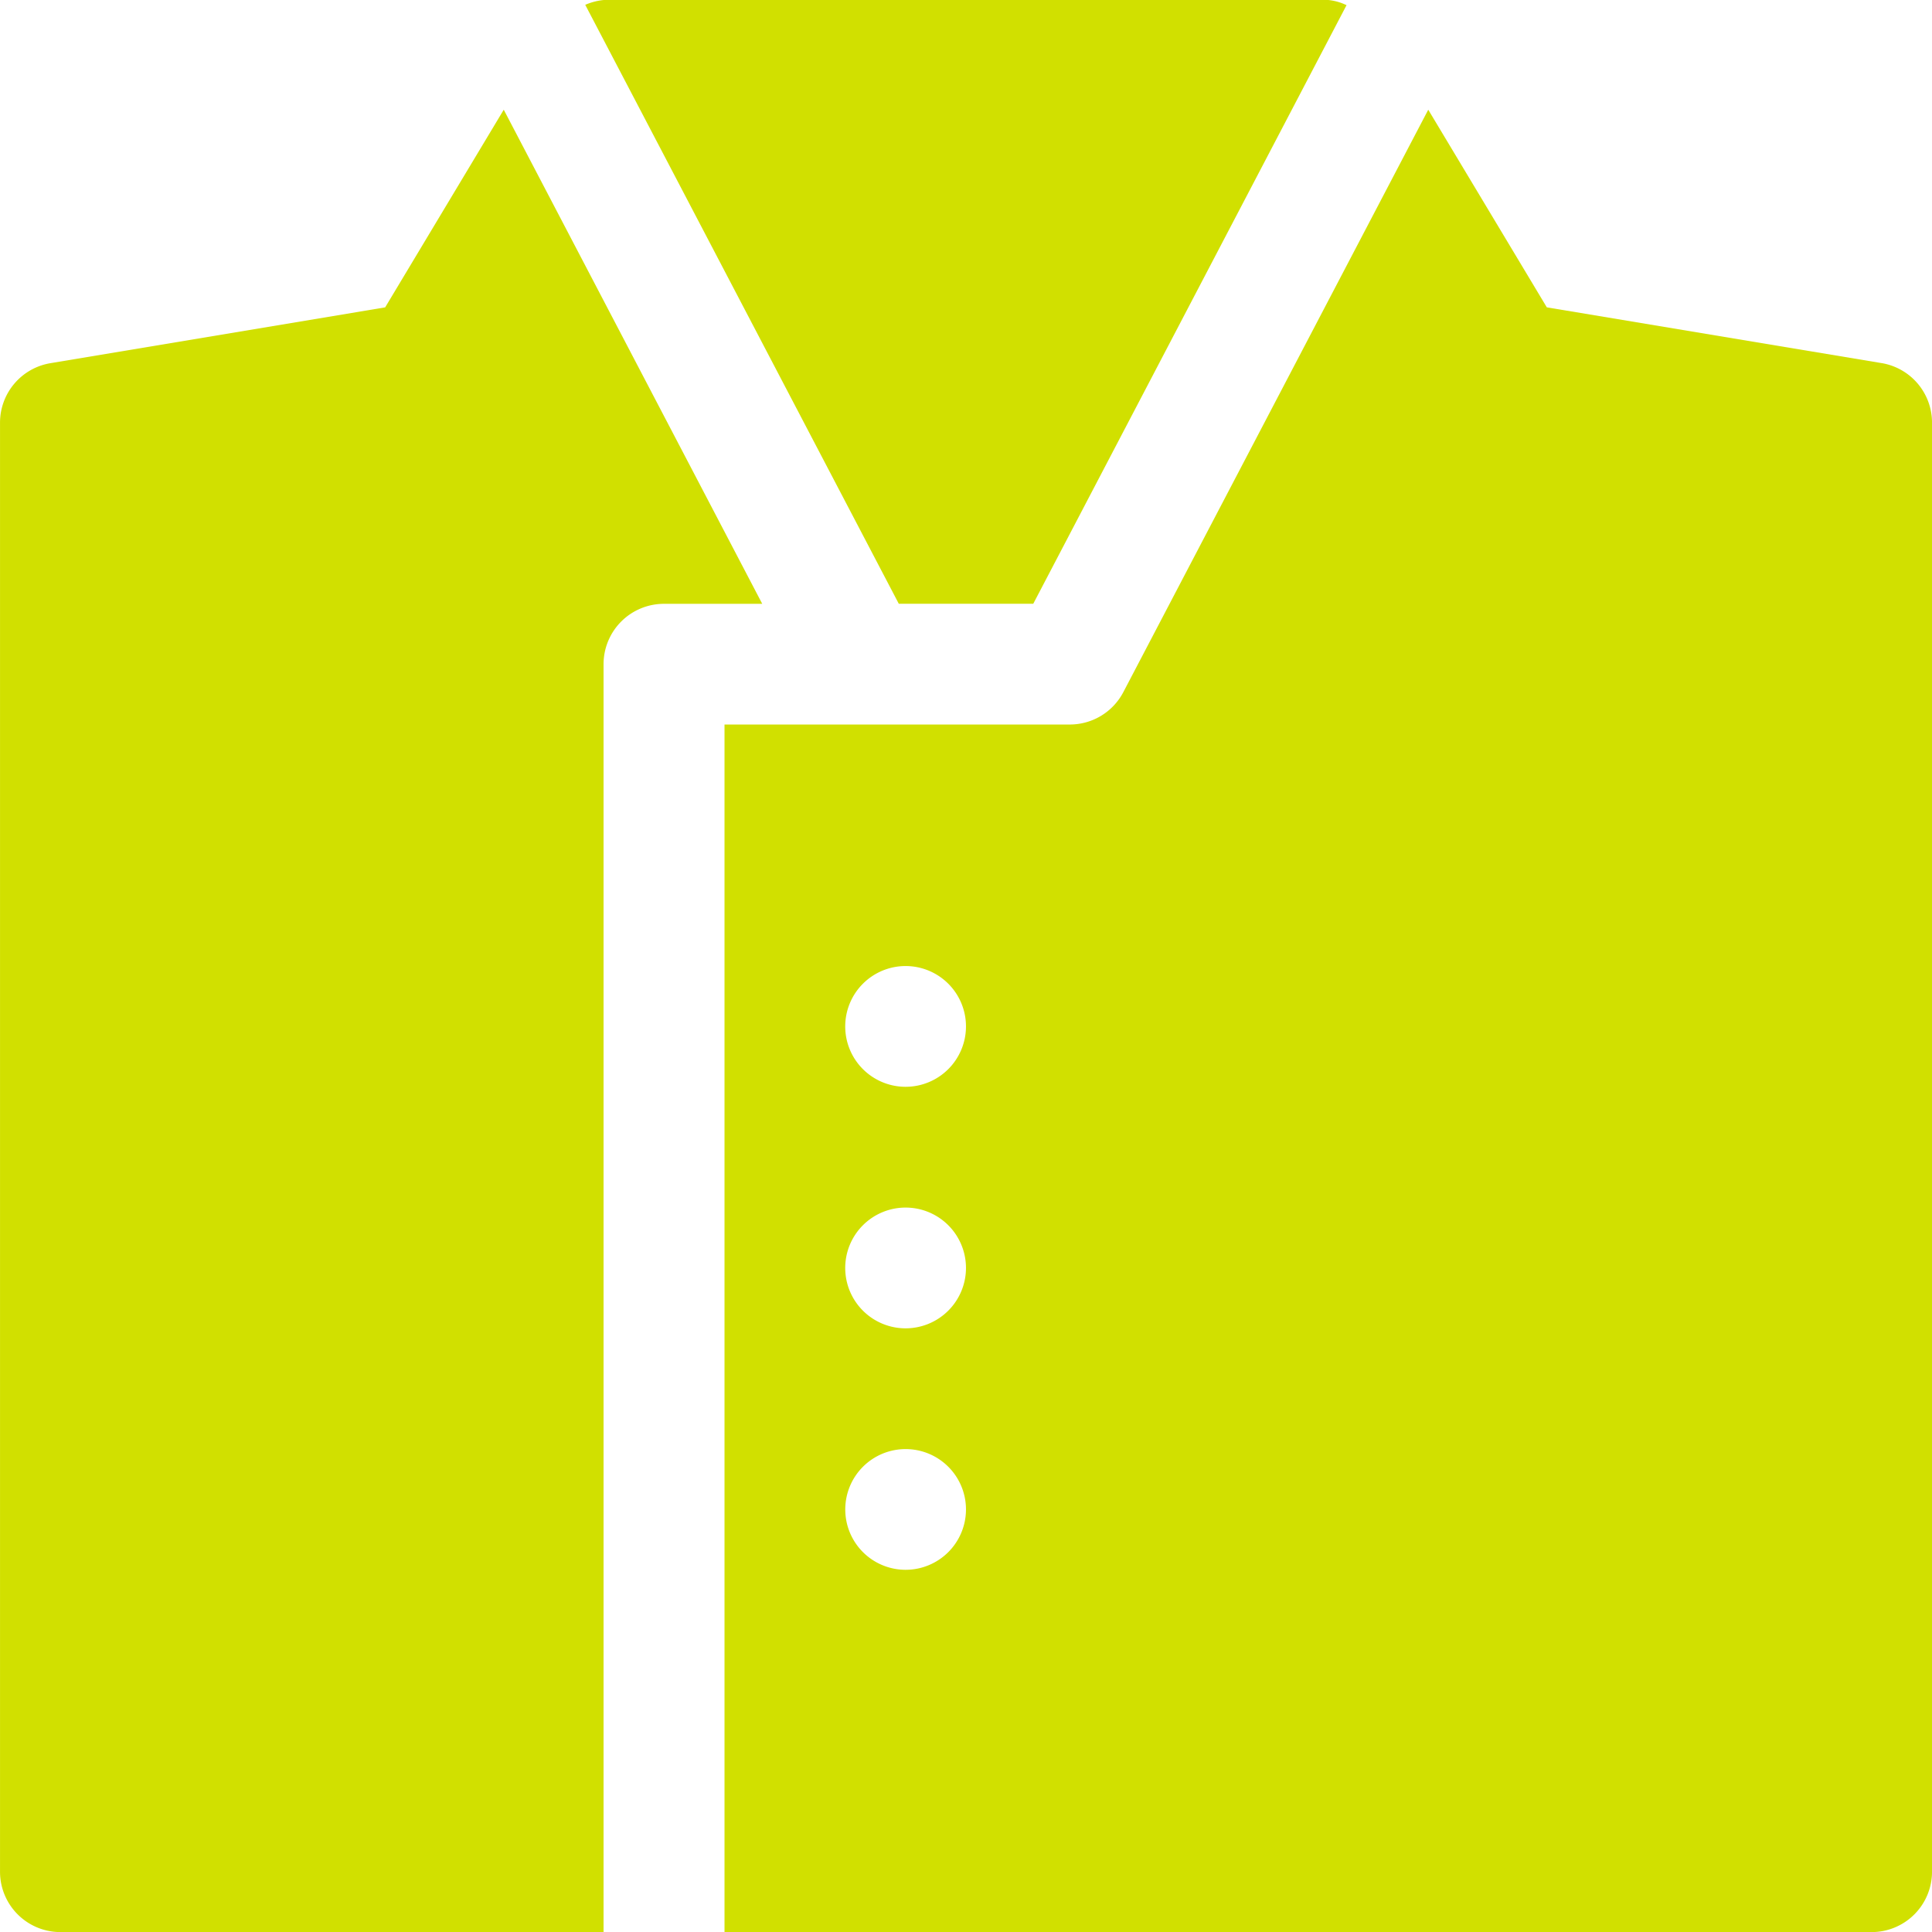<svg id="グループ_2693" data-name="グループ 2693" xmlns="http://www.w3.org/2000/svg" width="88.188" height="88.192" viewBox="0 0 88.188 88.192">
  <path id="パス_1294" data-name="パス 1294" d="M39.344,11.7l-5.413,9.022-15.28,2.548a2.752,2.752,0,0,0-2.3,2.718V92.13A2.756,2.756,0,0,0,19.1,94.884h24.8V37.009a2.756,2.756,0,0,1,2.755-2.755h4.488Z" transform="translate(-16.35 -6.692)" fill="#d1e000"/>
  <path id="パス_1295" data-name="パス 1295" d="M58.3,10.194H25.225a2.827,2.827,0,0,0-.845.22L38.692,37.753h6.138l14.3-27.323a2.5,2.5,0,0,0-.832-.236" transform="translate(2.334 -10.194)" fill="#d1e000"/>
  <path id="パス_1296" data-name="パス 1296" d="M79.106,23.266l-15.28-2.545L58.414,11.7,44.495,38.286a2.756,2.756,0,0,1-2.442,1.477H26.291V94.884H78.654a2.756,2.756,0,0,0,2.755-2.755V25.984a2.755,2.755,0,0,0-2.3-2.718M34.558,78.347a2.755,2.755,0,1,1,2.755-2.755,2.756,2.756,0,0,1-2.755,2.755m0-11.022a2.756,2.756,0,1,1,2.755-2.758,2.757,2.757,0,0,1-2.755,2.758m0-11.025a2.756,2.756,0,1,1,2.755-2.755A2.756,2.756,0,0,1,34.558,56.3" transform="translate(6.78 -6.692)" fill="#d1e000"/>
</svg>
